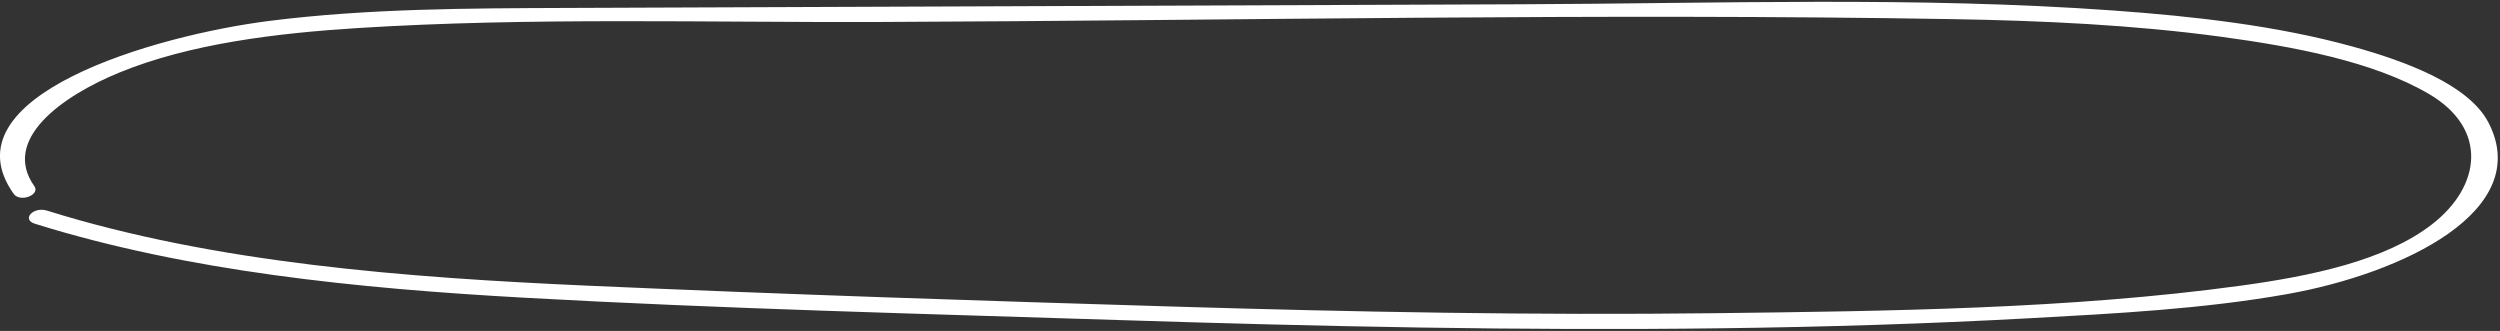 <svg width="627" height="83" viewBox="0 0 627 83" fill="none" xmlns="http://www.w3.org/2000/svg">
<rect x="0" y="0" width="627" height="83" fill="#333333" stroke="none"/>
<path d="M8.737 56.109C46.942 68.044 89.534 72.338 131.599 74.672C181.185 77.433 231.133 78.681 280.86 80.276C330.586 81.871 381.482 82.977 431.831 82.329C457.56 82.005 483.288 81.219 508.955 79.818C530.55 78.64 552.648 77.487 573.614 73.76C602.645 68.588 635.494 52.868 624.136 30.794C619.245 21.281 603.51 15.393 589.956 11.655C571.036 6.437 550.324 4.091 529.937 2.628C480.873 -0.902 430.707 0.886 381.426 1.072C330.573 1.272 279.719 1.459 228.866 1.659C200.092 1.77 171.318 1.88 142.544 1.99C117.581 2.083 92.355 2.126 67.759 5.216C38.666 8.876 -13.924 24.145 3.425 48.608C5.001 50.848 10.181 48.895 8.605 46.68C0.345 35.031 15.395 24.136 30.047 18.149C47.642 10.967 69.214 8.328 89.7 7.036C133.029 4.308 177.351 5.678 220.845 5.512C310.413 5.164 400.383 3.266 489.914 4.802C512.397 5.185 534.962 6.235 556.984 9.208C575.175 11.672 595.142 15.364 609.145 23.547C624.077 32.28 622.279 46.683 609.97 56.242C598.185 65.403 579.537 69.243 561.977 71.647C519.156 77.513 473.505 78.027 429.85 78.552C384.804 79.091 339.757 78.247 294.789 76.903C245.809 75.435 196.768 73.827 147.867 71.668C101.609 69.62 53.896 65.973 11.799 52.826C8.349 51.741 5.288 55.037 8.778 56.122L8.737 56.109Z" fill="white"/>
</svg>

